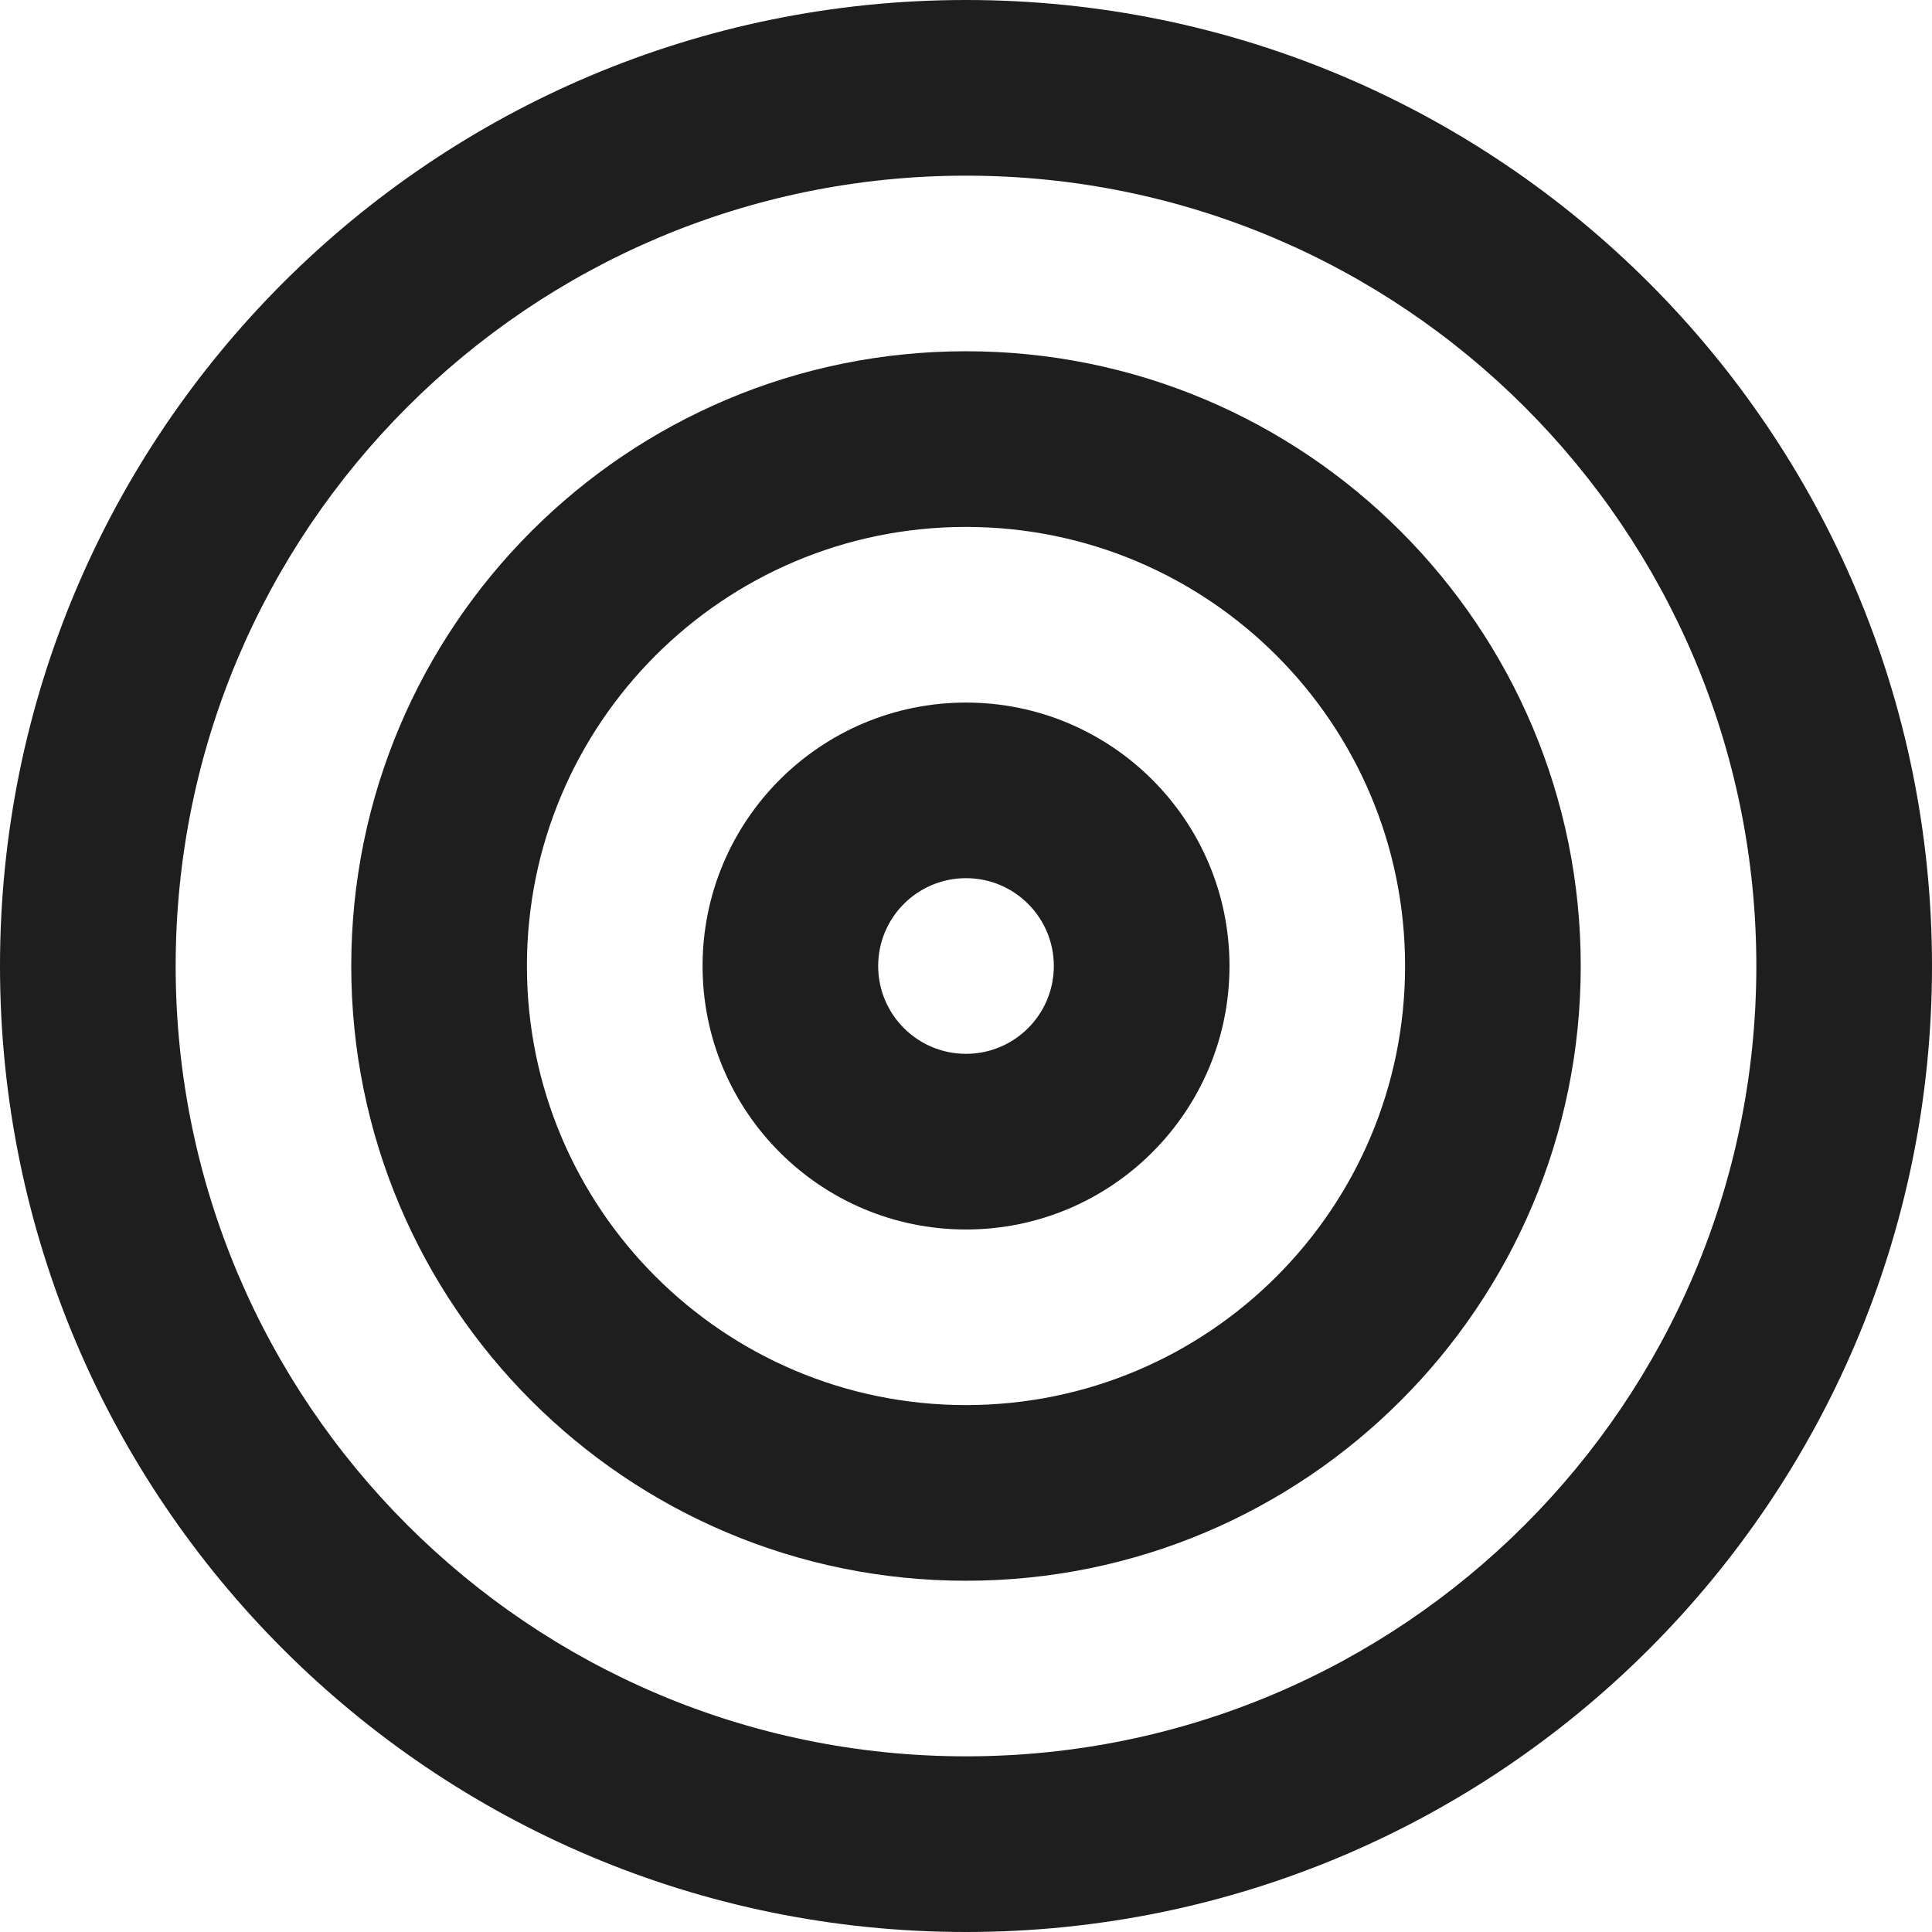 <svg width="26" height="26" viewBox="0 0 26 26" fill="none" xmlns="http://www.w3.org/2000/svg">
<path fill-rule="evenodd" clip-rule="evenodd" d="M13 2.364C7.126 2.364 2.364 7.126 2.364 13C2.364 18.874 7.126 23.636 13 23.636C18.874 23.636 23.636 18.874 23.636 13C23.636 7.126 18.874 2.364 13 2.364ZM0 13C0 5.82 5.82 0 13 0C20.18 0 26 5.82 26 13C26 20.18 20.18 26 13 26C5.82 26 0 20.18 0 13ZM13 7.091C9.736 7.091 7.091 9.736 7.091 13C7.091 16.264 9.736 18.909 13 18.909C16.264 18.909 18.909 16.264 18.909 13C18.909 9.736 16.264 7.091 13 7.091ZM4.727 13C4.727 8.431 8.431 4.727 13 4.727C17.569 4.727 21.273 8.431 21.273 13C21.273 17.569 17.569 21.273 13 21.273C8.431 21.273 4.727 17.569 4.727 13ZM13 11.818C12.347 11.818 11.818 12.347 11.818 13C11.818 13.653 12.347 14.182 13 14.182C13.653 14.182 14.182 13.653 14.182 13C14.182 12.347 13.653 11.818 13 11.818ZM9.455 13C9.455 11.042 11.042 9.455 13 9.455C14.958 9.455 16.546 11.042 16.546 13C16.546 14.958 14.958 16.546 13 16.546C11.042 16.546 9.455 14.958 9.455 13Z" fill="#1E1E1E"/>
</svg>

